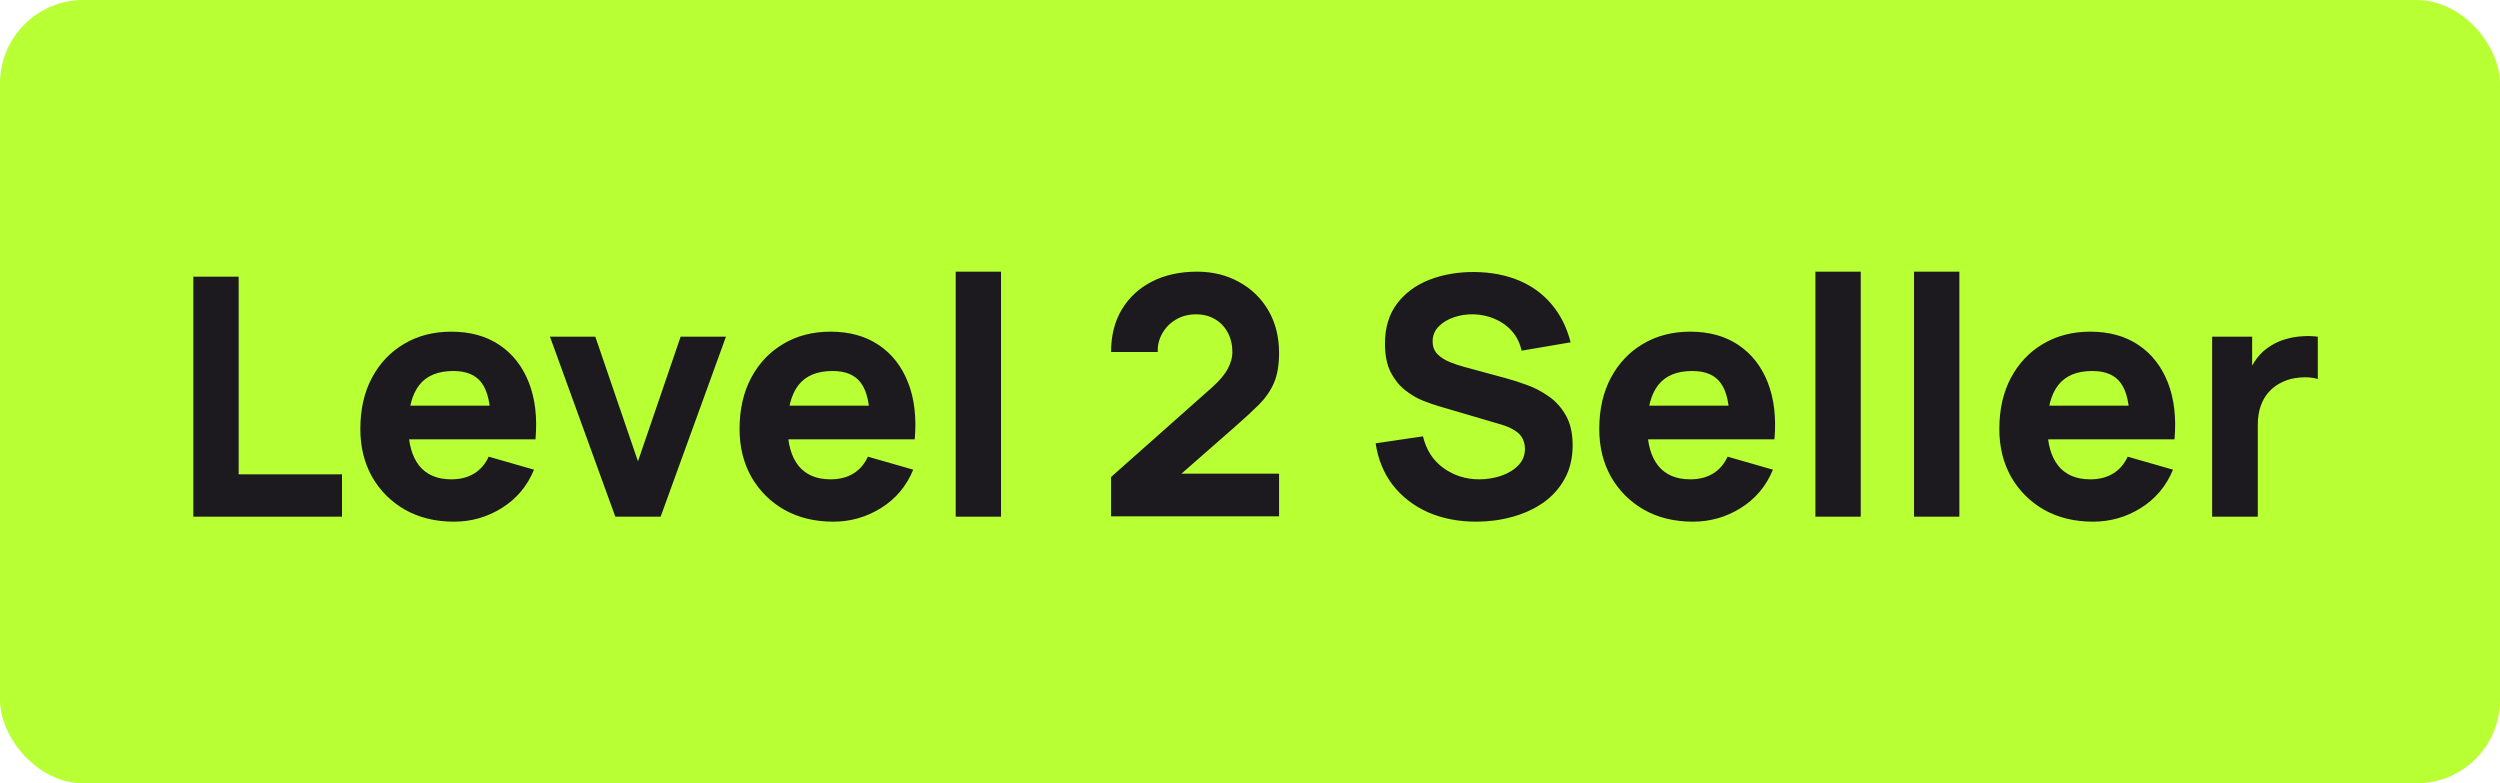 <svg xmlns="http://www.w3.org/2000/svg" width="150" height="47" viewBox="0 0 150 47" fill="none"><rect width="150" height="47" rx="5" fill="#B8FF34"></rect><path d="M11.6 31V16.6H14.32V28.46H20.52V31H11.6ZM27.24 31.3C26.134 31.3 25.157 31.063 24.31 30.59C23.47 30.11 22.81 29.453 22.33 28.62C21.857 27.78 21.62 26.82 21.62 25.74C21.62 24.56 21.854 23.533 22.32 22.66C22.787 21.787 23.43 21.11 24.25 20.63C25.07 20.143 26.014 19.9 27.08 19.9C28.214 19.9 29.177 20.167 29.97 20.7C30.764 21.233 31.35 21.983 31.73 22.95C32.11 23.917 32.244 25.053 32.13 26.36H29.44V25.36C29.44 24.26 29.264 23.47 28.91 22.99C28.564 22.503 27.994 22.26 27.2 22.26C26.274 22.26 25.59 22.543 25.15 23.11C24.717 23.67 24.5 24.5 24.5 25.6C24.5 26.607 24.717 27.387 25.15 27.94C25.59 28.487 26.234 28.76 27.08 28.76C27.614 28.76 28.07 28.643 28.45 28.41C28.83 28.177 29.12 27.84 29.32 27.4L32.04 28.18C31.634 29.167 30.99 29.933 30.11 30.48C29.237 31.027 28.28 31.3 27.24 31.3ZM23.66 26.36V24.34H30.82V26.36H23.66ZM36.918 31L32.998 20.2H35.718L38.278 27.68L40.838 20.2H43.558L39.638 31H36.918ZM49.994 31.3C48.888 31.3 47.911 31.063 47.064 30.59C46.224 30.11 45.564 29.453 45.084 28.62C44.611 27.78 44.374 26.82 44.374 25.74C44.374 24.56 44.608 23.533 45.074 22.66C45.541 21.787 46.184 21.11 47.004 20.63C47.824 20.143 48.768 19.9 49.834 19.9C50.968 19.9 51.931 20.167 52.724 20.7C53.518 21.233 54.104 21.983 54.484 22.95C54.864 23.917 54.998 25.053 54.884 26.36H52.194V25.36C52.194 24.26 52.018 23.47 51.664 22.99C51.318 22.503 50.748 22.26 49.954 22.26C49.028 22.26 48.344 22.543 47.904 23.11C47.471 23.67 47.254 24.5 47.254 25.6C47.254 26.607 47.471 27.387 47.904 27.94C48.344 28.487 48.988 28.76 49.834 28.76C50.368 28.76 50.824 28.643 51.204 28.41C51.584 28.177 51.874 27.84 52.074 27.4L54.794 28.18C54.388 29.167 53.744 29.933 52.864 30.48C51.991 31.027 51.034 31.3 49.994 31.3ZM46.414 26.36V24.34H53.574V26.36H46.414ZM57.342 31V16.3H60.062V31H57.342ZM66.664 30.98V28.62L72.704 23.26C73.157 22.86 73.477 22.483 73.664 22.13C73.851 21.777 73.944 21.447 73.944 21.14C73.944 20.7 73.854 20.31 73.674 19.97C73.494 19.623 73.241 19.353 72.914 19.16C72.587 18.96 72.204 18.86 71.764 18.86C71.304 18.86 70.897 18.967 70.544 19.18C70.197 19.387 69.927 19.663 69.734 20.01C69.541 20.35 69.451 20.72 69.464 21.12H66.664C66.664 20.133 66.881 19.28 67.314 18.56C67.747 17.84 68.351 17.283 69.124 16.89C69.897 16.497 70.797 16.3 71.824 16.3C72.764 16.3 73.604 16.507 74.344 16.92C75.091 17.327 75.677 17.897 76.104 18.63C76.531 19.363 76.744 20.213 76.744 21.18C76.744 21.893 76.644 22.487 76.444 22.96C76.244 23.427 75.947 23.86 75.554 24.26C75.161 24.653 74.677 25.1 74.104 25.6L70.204 29.02L69.984 28.42H76.744V30.98H66.664ZM88.578 31.3C87.512 31.3 86.548 31.113 85.688 30.74C84.835 30.36 84.132 29.82 83.578 29.12C83.032 28.413 82.685 27.573 82.538 26.6L85.378 26.18C85.578 27.007 85.992 27.643 86.618 28.09C87.245 28.537 87.958 28.76 88.758 28.76C89.205 28.76 89.638 28.69 90.058 28.55C90.478 28.41 90.822 28.203 91.088 27.93C91.362 27.657 91.498 27.32 91.498 26.92C91.498 26.773 91.475 26.633 91.428 26.5C91.388 26.36 91.318 26.23 91.218 26.11C91.118 25.99 90.975 25.877 90.788 25.77C90.608 25.663 90.378 25.567 90.098 25.48L86.358 24.38C86.078 24.3 85.752 24.187 85.378 24.04C85.012 23.893 84.655 23.683 84.308 23.41C83.962 23.137 83.672 22.777 83.438 22.33C83.212 21.877 83.098 21.307 83.098 20.62C83.098 19.653 83.342 18.85 83.828 18.21C84.315 17.57 84.965 17.093 85.778 16.78C86.592 16.467 87.492 16.313 88.478 16.32C89.472 16.333 90.358 16.503 91.138 16.83C91.918 17.157 92.572 17.633 93.098 18.26C93.625 18.88 94.005 19.64 94.238 20.54L91.298 21.04C91.192 20.573 90.995 20.18 90.708 19.86C90.422 19.54 90.078 19.297 89.678 19.13C89.285 18.963 88.872 18.873 88.438 18.86C88.012 18.847 87.608 18.907 87.228 19.04C86.855 19.167 86.548 19.353 86.308 19.6C86.075 19.847 85.958 20.14 85.958 20.48C85.958 20.793 86.055 21.05 86.248 21.25C86.442 21.443 86.685 21.6 86.978 21.72C87.272 21.84 87.572 21.94 87.878 22.02L90.378 22.7C90.752 22.8 91.165 22.933 91.618 23.1C92.072 23.26 92.505 23.487 92.918 23.78C93.338 24.067 93.682 24.447 93.948 24.92C94.222 25.393 94.358 25.993 94.358 26.72C94.358 27.493 94.195 28.17 93.868 28.75C93.548 29.323 93.115 29.8 92.568 30.18C92.022 30.553 91.402 30.833 90.708 31.02C90.022 31.207 89.312 31.3 88.578 31.3ZM101.576 31.3C100.47 31.3 99.493 31.063 98.646 30.59C97.806 30.11 97.146 29.453 96.666 28.62C96.193 27.78 95.956 26.82 95.956 25.74C95.956 24.56 96.19 23.533 96.656 22.66C97.123 21.787 97.766 21.11 98.586 20.63C99.406 20.143 100.35 19.9 101.416 19.9C102.55 19.9 103.513 20.167 104.306 20.7C105.1 21.233 105.686 21.983 106.066 22.95C106.446 23.917 106.58 25.053 106.466 26.36H103.776V25.36C103.776 24.26 103.6 23.47 103.246 22.99C102.9 22.503 102.33 22.26 101.536 22.26C100.61 22.26 99.926 22.543 99.486 23.11C99.053 23.67 98.836 24.5 98.836 25.6C98.836 26.607 99.053 27.387 99.486 27.94C99.926 28.487 100.57 28.76 101.416 28.76C101.95 28.76 102.406 28.643 102.786 28.41C103.166 28.177 103.456 27.84 103.656 27.4L106.376 28.18C105.97 29.167 105.326 29.933 104.446 30.48C103.573 31.027 102.616 31.3 101.576 31.3ZM97.996 26.36V24.34H105.156V26.36H97.996ZM108.924 31V16.3H111.644V31H108.924ZM114.842 31V16.3H117.562V31H114.842ZM125.58 31.3C124.473 31.3 123.497 31.063 122.65 30.59C121.81 30.11 121.15 29.453 120.67 28.62C120.197 27.78 119.96 26.82 119.96 25.74C119.96 24.56 120.193 23.533 120.66 22.66C121.127 21.787 121.77 21.11 122.59 20.63C123.41 20.143 124.353 19.9 125.42 19.9C126.553 19.9 127.517 20.167 128.31 20.7C129.103 21.233 129.69 21.983 130.07 22.95C130.45 23.917 130.583 25.053 130.47 26.36H127.78V25.36C127.78 24.26 127.603 23.47 127.25 22.99C126.903 22.503 126.333 22.26 125.54 22.26C124.613 22.26 123.93 22.543 123.49 23.11C123.057 23.67 122.84 24.5 122.84 25.6C122.84 26.607 123.057 27.387 123.49 27.94C123.93 28.487 124.573 28.76 125.42 28.76C125.953 28.76 126.41 28.643 126.79 28.41C127.17 28.177 127.46 27.84 127.66 27.4L130.38 28.18C129.973 29.167 129.33 29.933 128.45 30.48C127.577 31.027 126.62 31.3 125.58 31.3ZM122 26.36V24.34H129.16V26.36H122ZM132.728 31V20.2H135.128V22.84L134.868 22.5C135.008 22.127 135.195 21.787 135.428 21.48C135.661 21.173 135.948 20.92 136.288 20.72C136.548 20.56 136.831 20.437 137.138 20.35C137.445 20.257 137.761 20.2 138.088 20.18C138.415 20.153 138.741 20.16 139.068 20.2V22.74C138.768 22.647 138.418 22.617 138.018 22.65C137.625 22.677 137.268 22.767 136.948 22.92C136.628 23.067 136.358 23.263 136.138 23.51C135.918 23.75 135.751 24.037 135.638 24.37C135.525 24.697 135.468 25.067 135.468 25.48V31H132.728Z" fill="#1C1A1F"></path></svg>